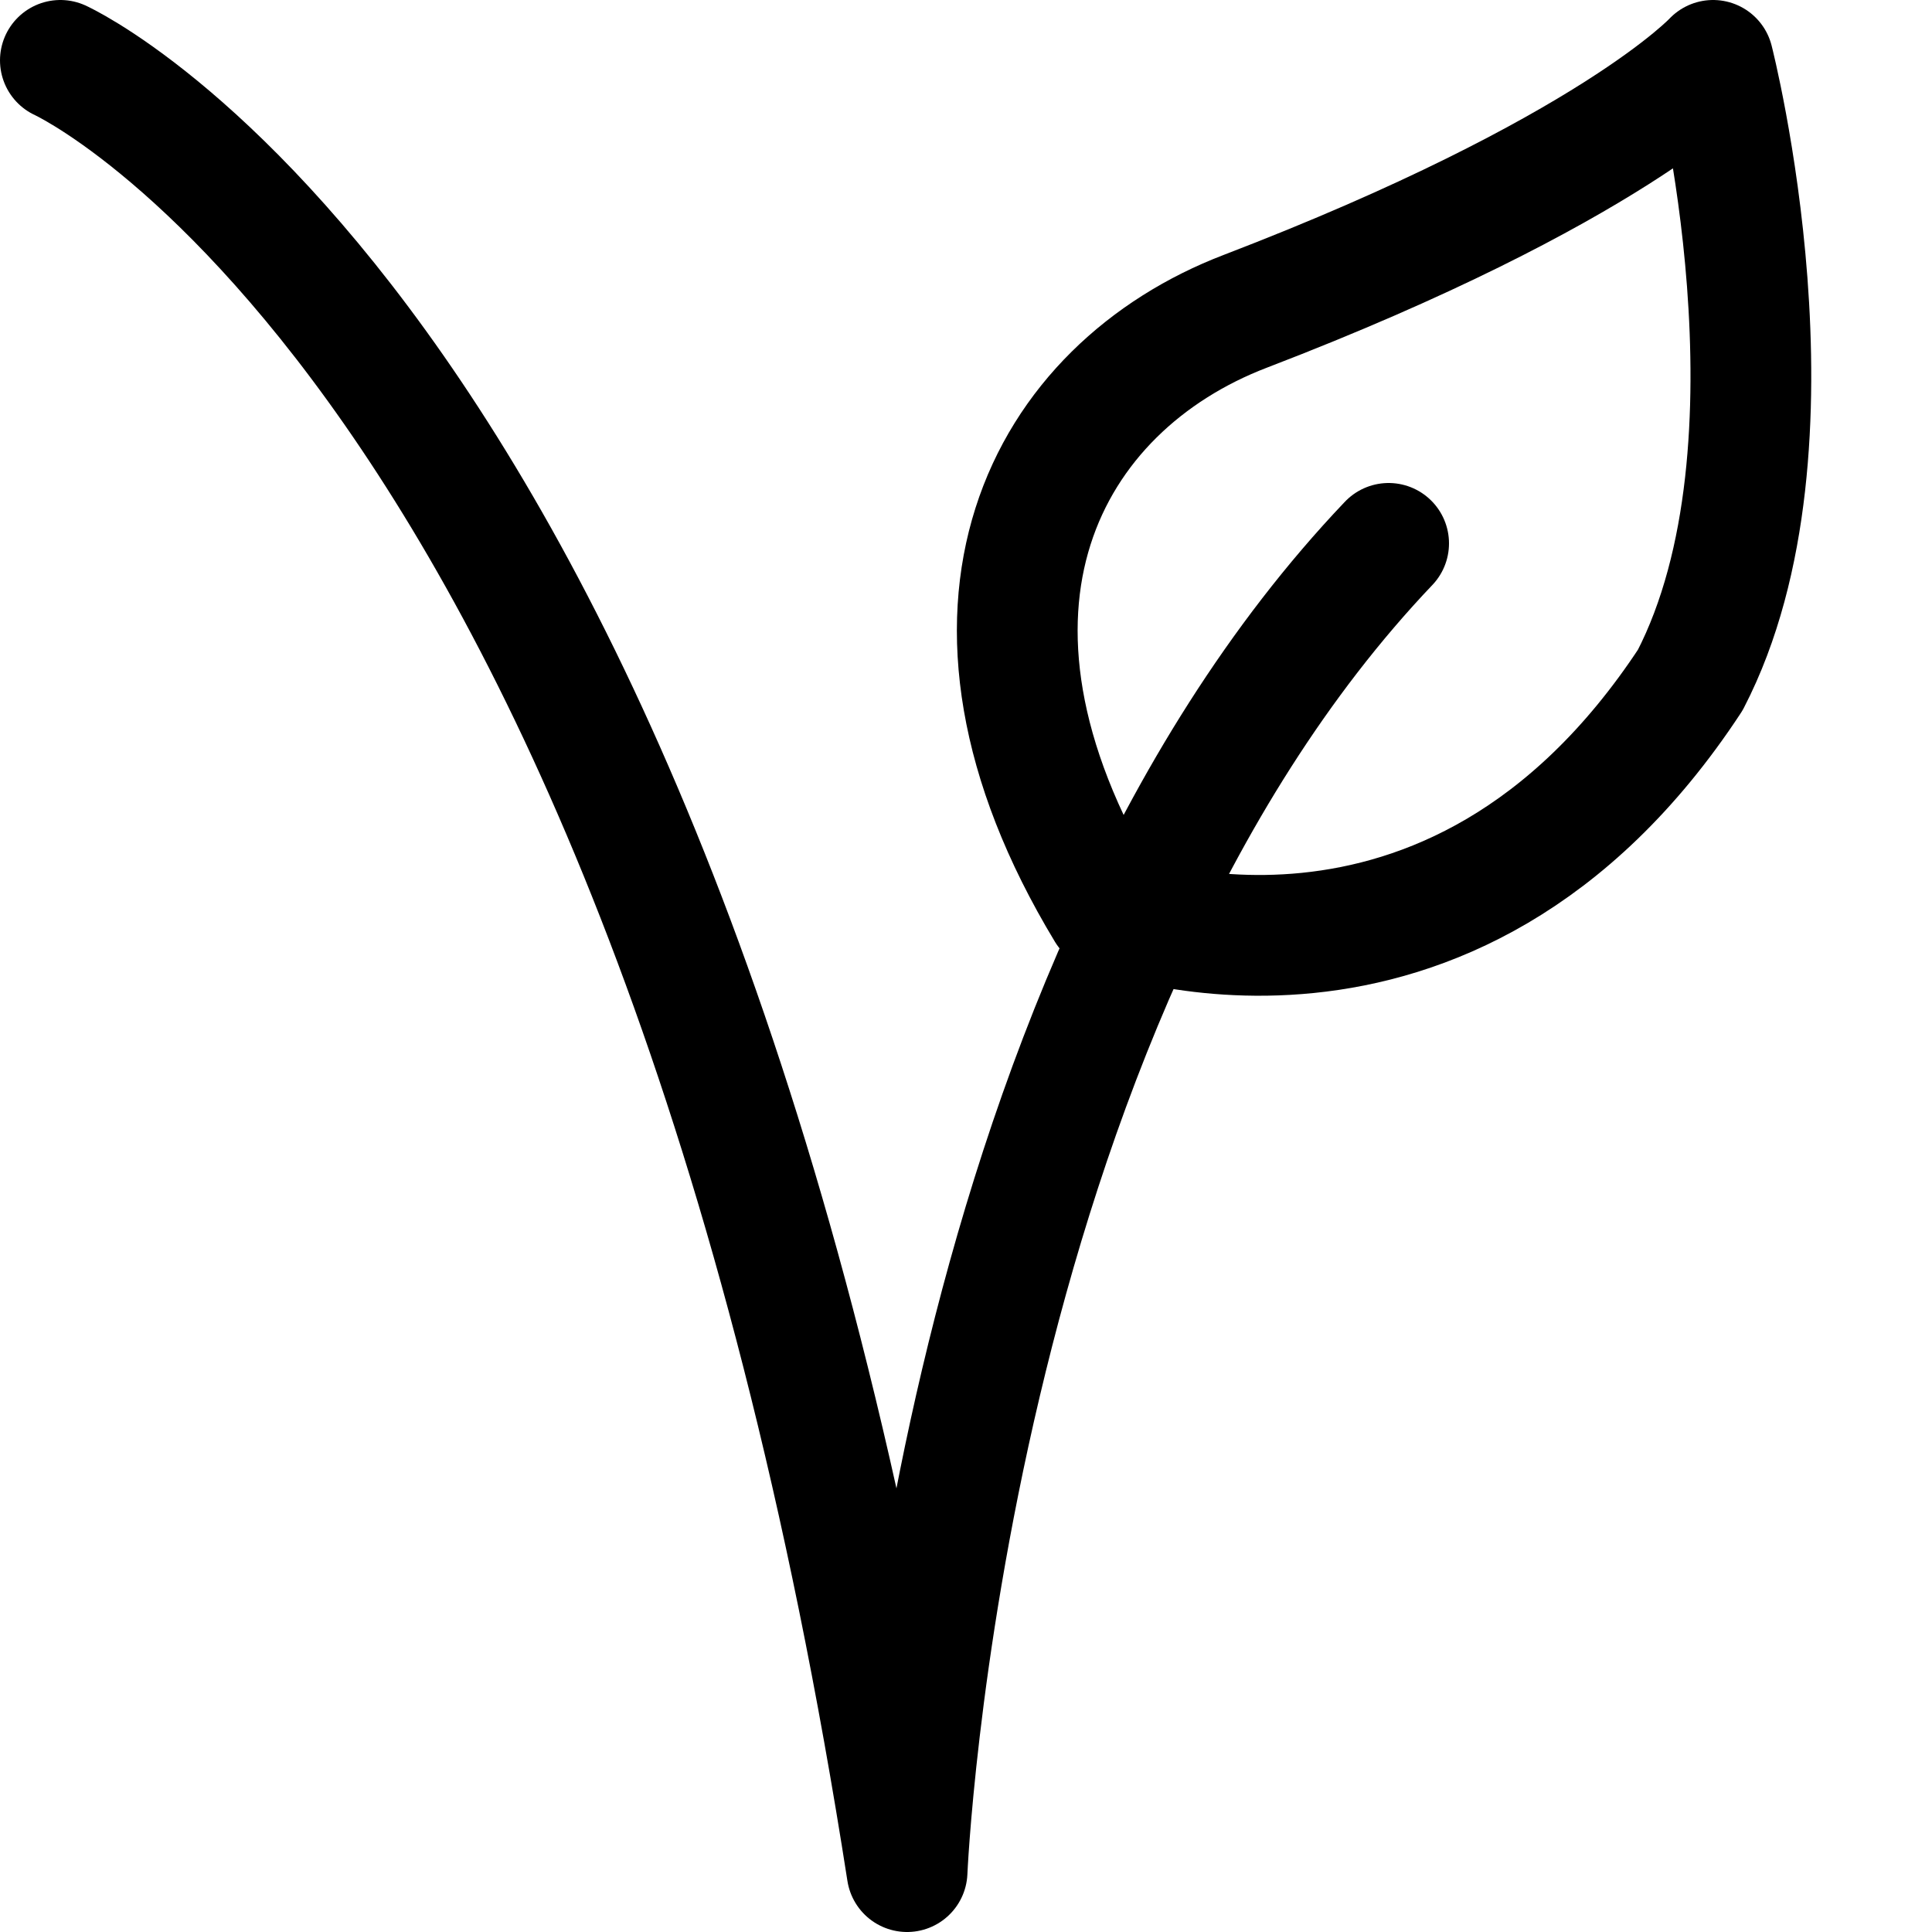 <svg xmlns="http://www.w3.org/2000/svg" xml:space="preserve" viewBox="0 0 16 16" id="vegan">
  <g fill="none" stroke="#000" stroke-linecap="round" stroke-linejoin="round" stroke-miterlimit="10">
    <path d="M13.998 5.632C15.004 3.688 14.187.5 14.187.5s-.845.916-3.874 2.078c-1.646.63-2.659 2.464-1.149 4.962 0 0 2.836 1.132 4.834-1.908z"></path>
    <path d="M.5.5s5.031 2.281 7.012 15c0 0 .301-7.125 3.988-11"></path>
  </g>
</svg>
